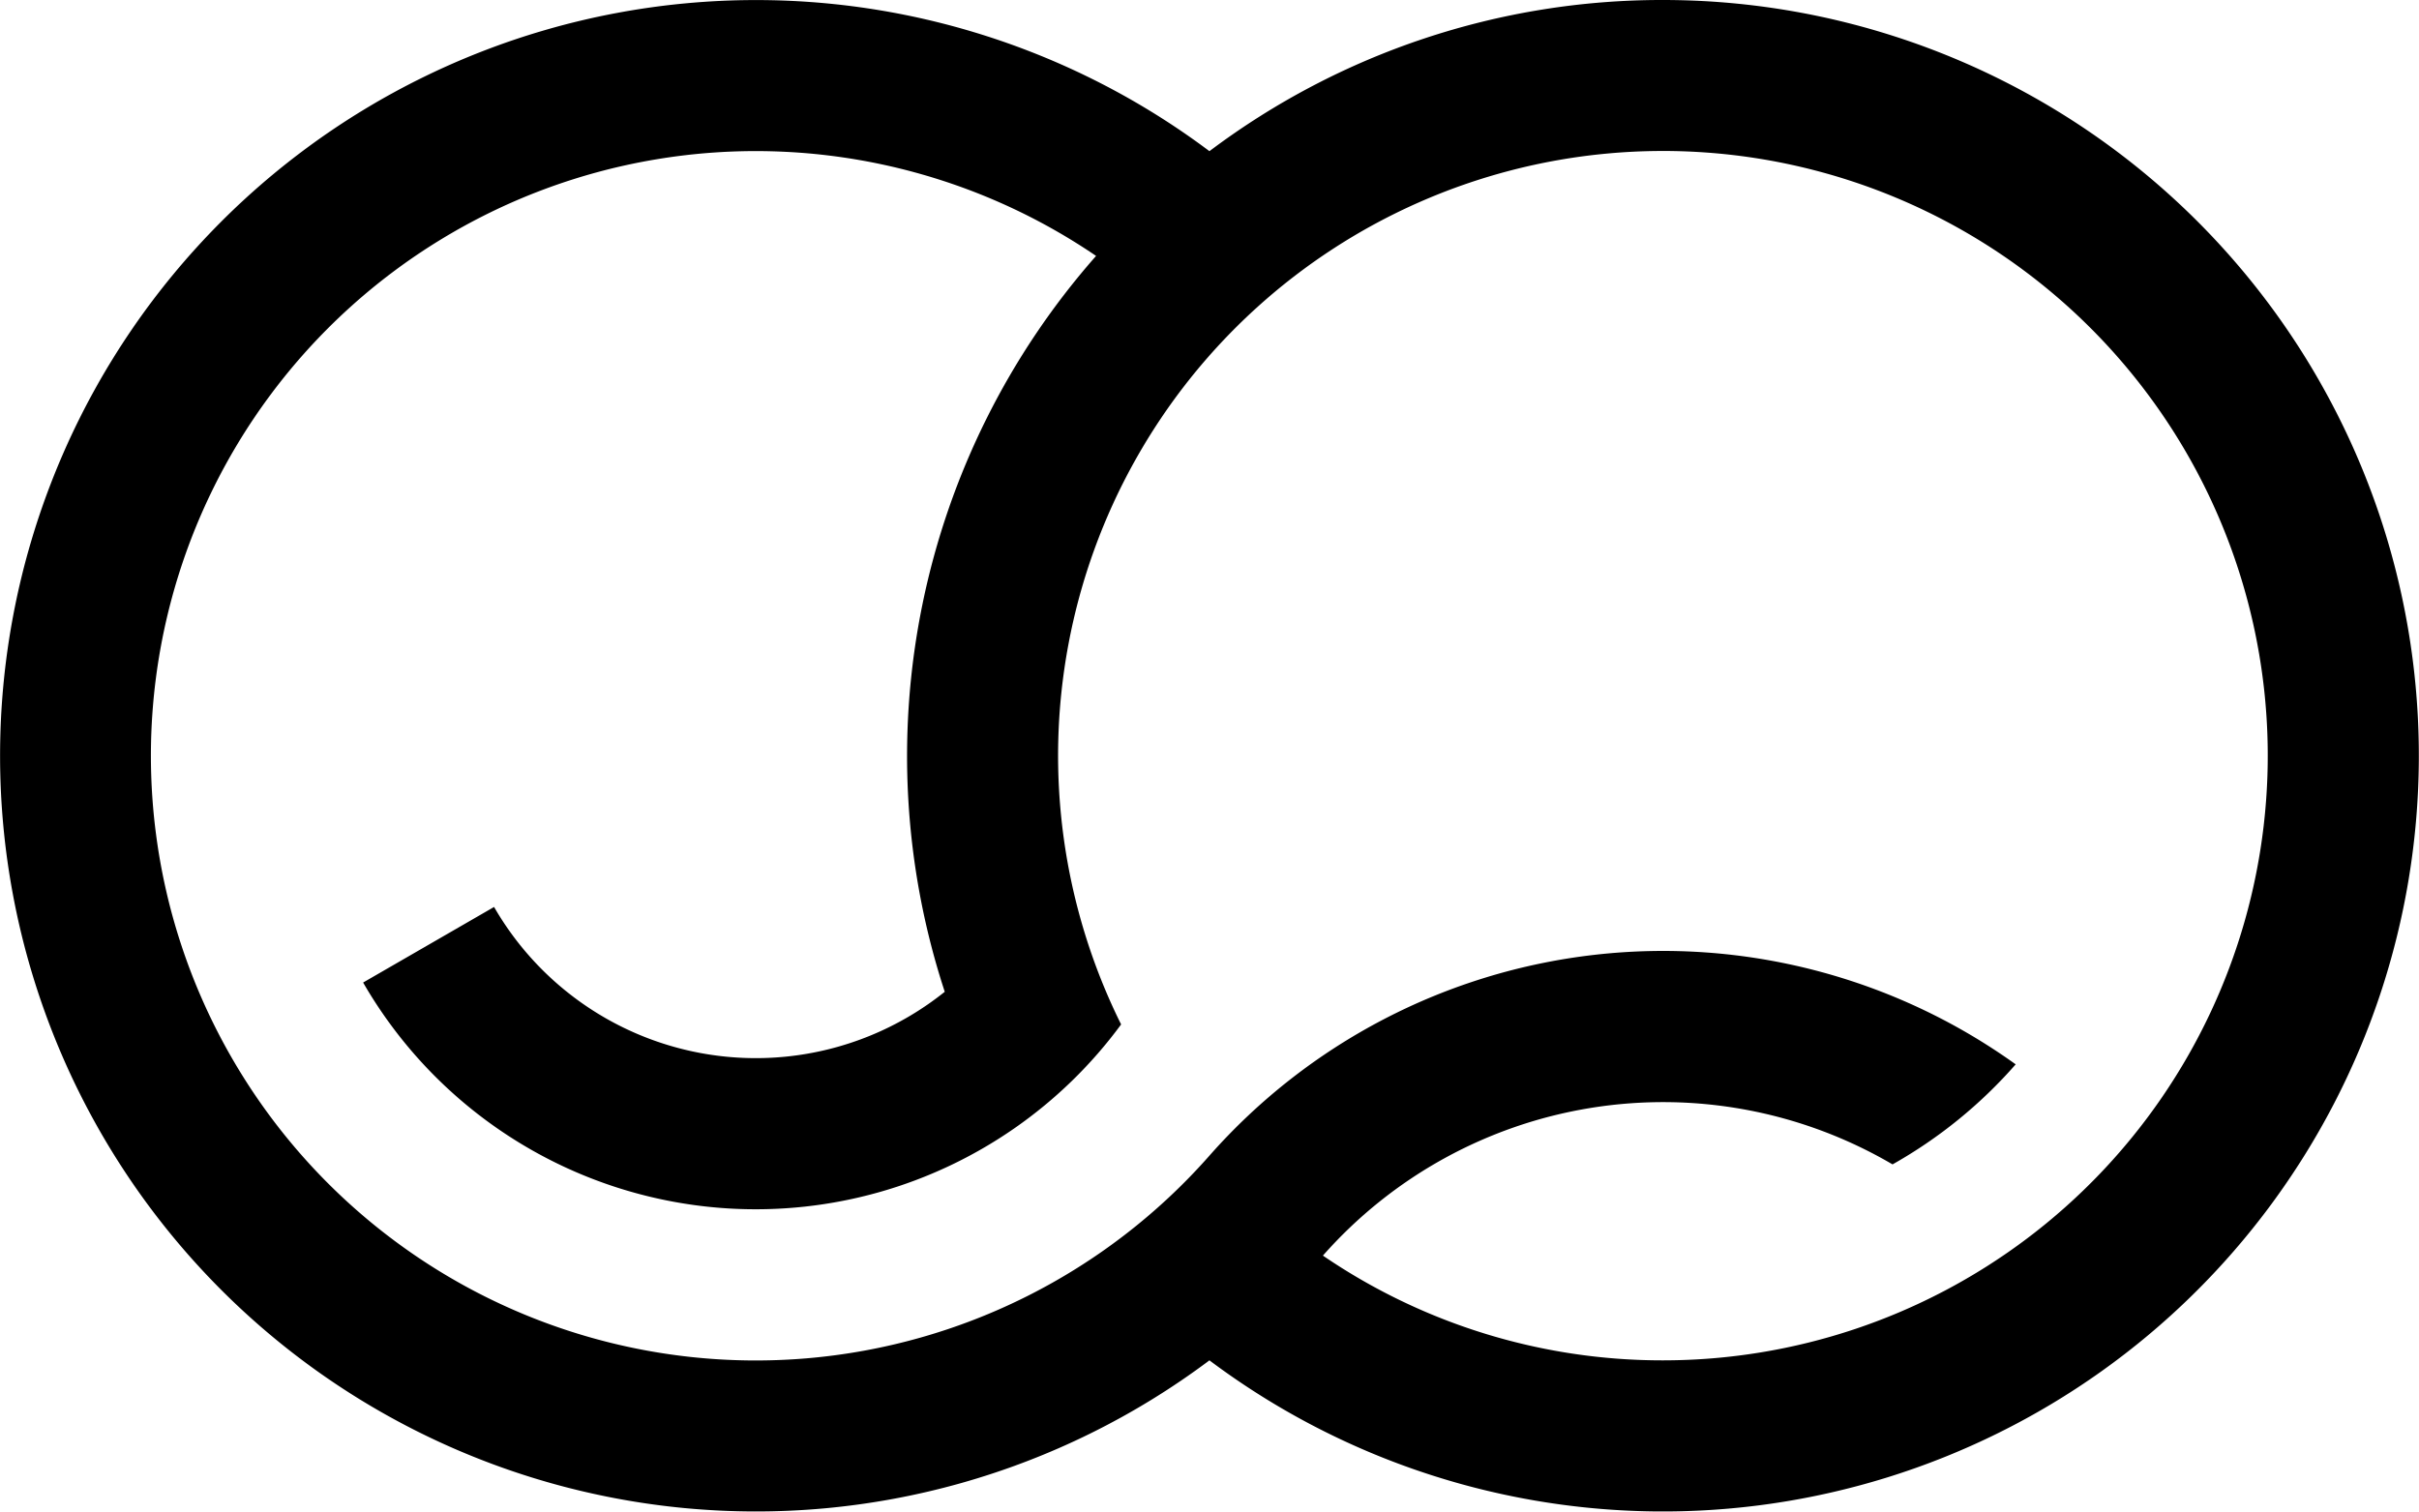 <svg id="Component_1_1" xmlns="http://www.w3.org/2000/svg" width="75.59" height="47.244" viewBox="0 0 75.59 47.244"><path d="M526.251,159.712a18.8,18.8,0,0,1-10.629-3.274,14.178,14.178,0,0,1,17.8-2.851,14.69,14.69,0,0,0,3.848-3.127,18.9,18.9,0,0,0-25.194,2.854,18.9,18.9,0,1,1-3.542-28.122,23.64,23.64,0,0,0-4.729,23,9.441,9.441,0,0,1-14.083-2.651l-4.092,2.362a14.166,14.166,0,0,0,23.686,1.309v0a18.9,18.9,0,1,1,16.934,10.5Zm0-42.519a23.514,23.514,0,0,0-14.175,4.725,23.62,23.62,0,1,0,0,37.794,23.621,23.621,0,1,0,14.171-42.519Z" transform="translate(-474.283 -117.193)"/></svg>